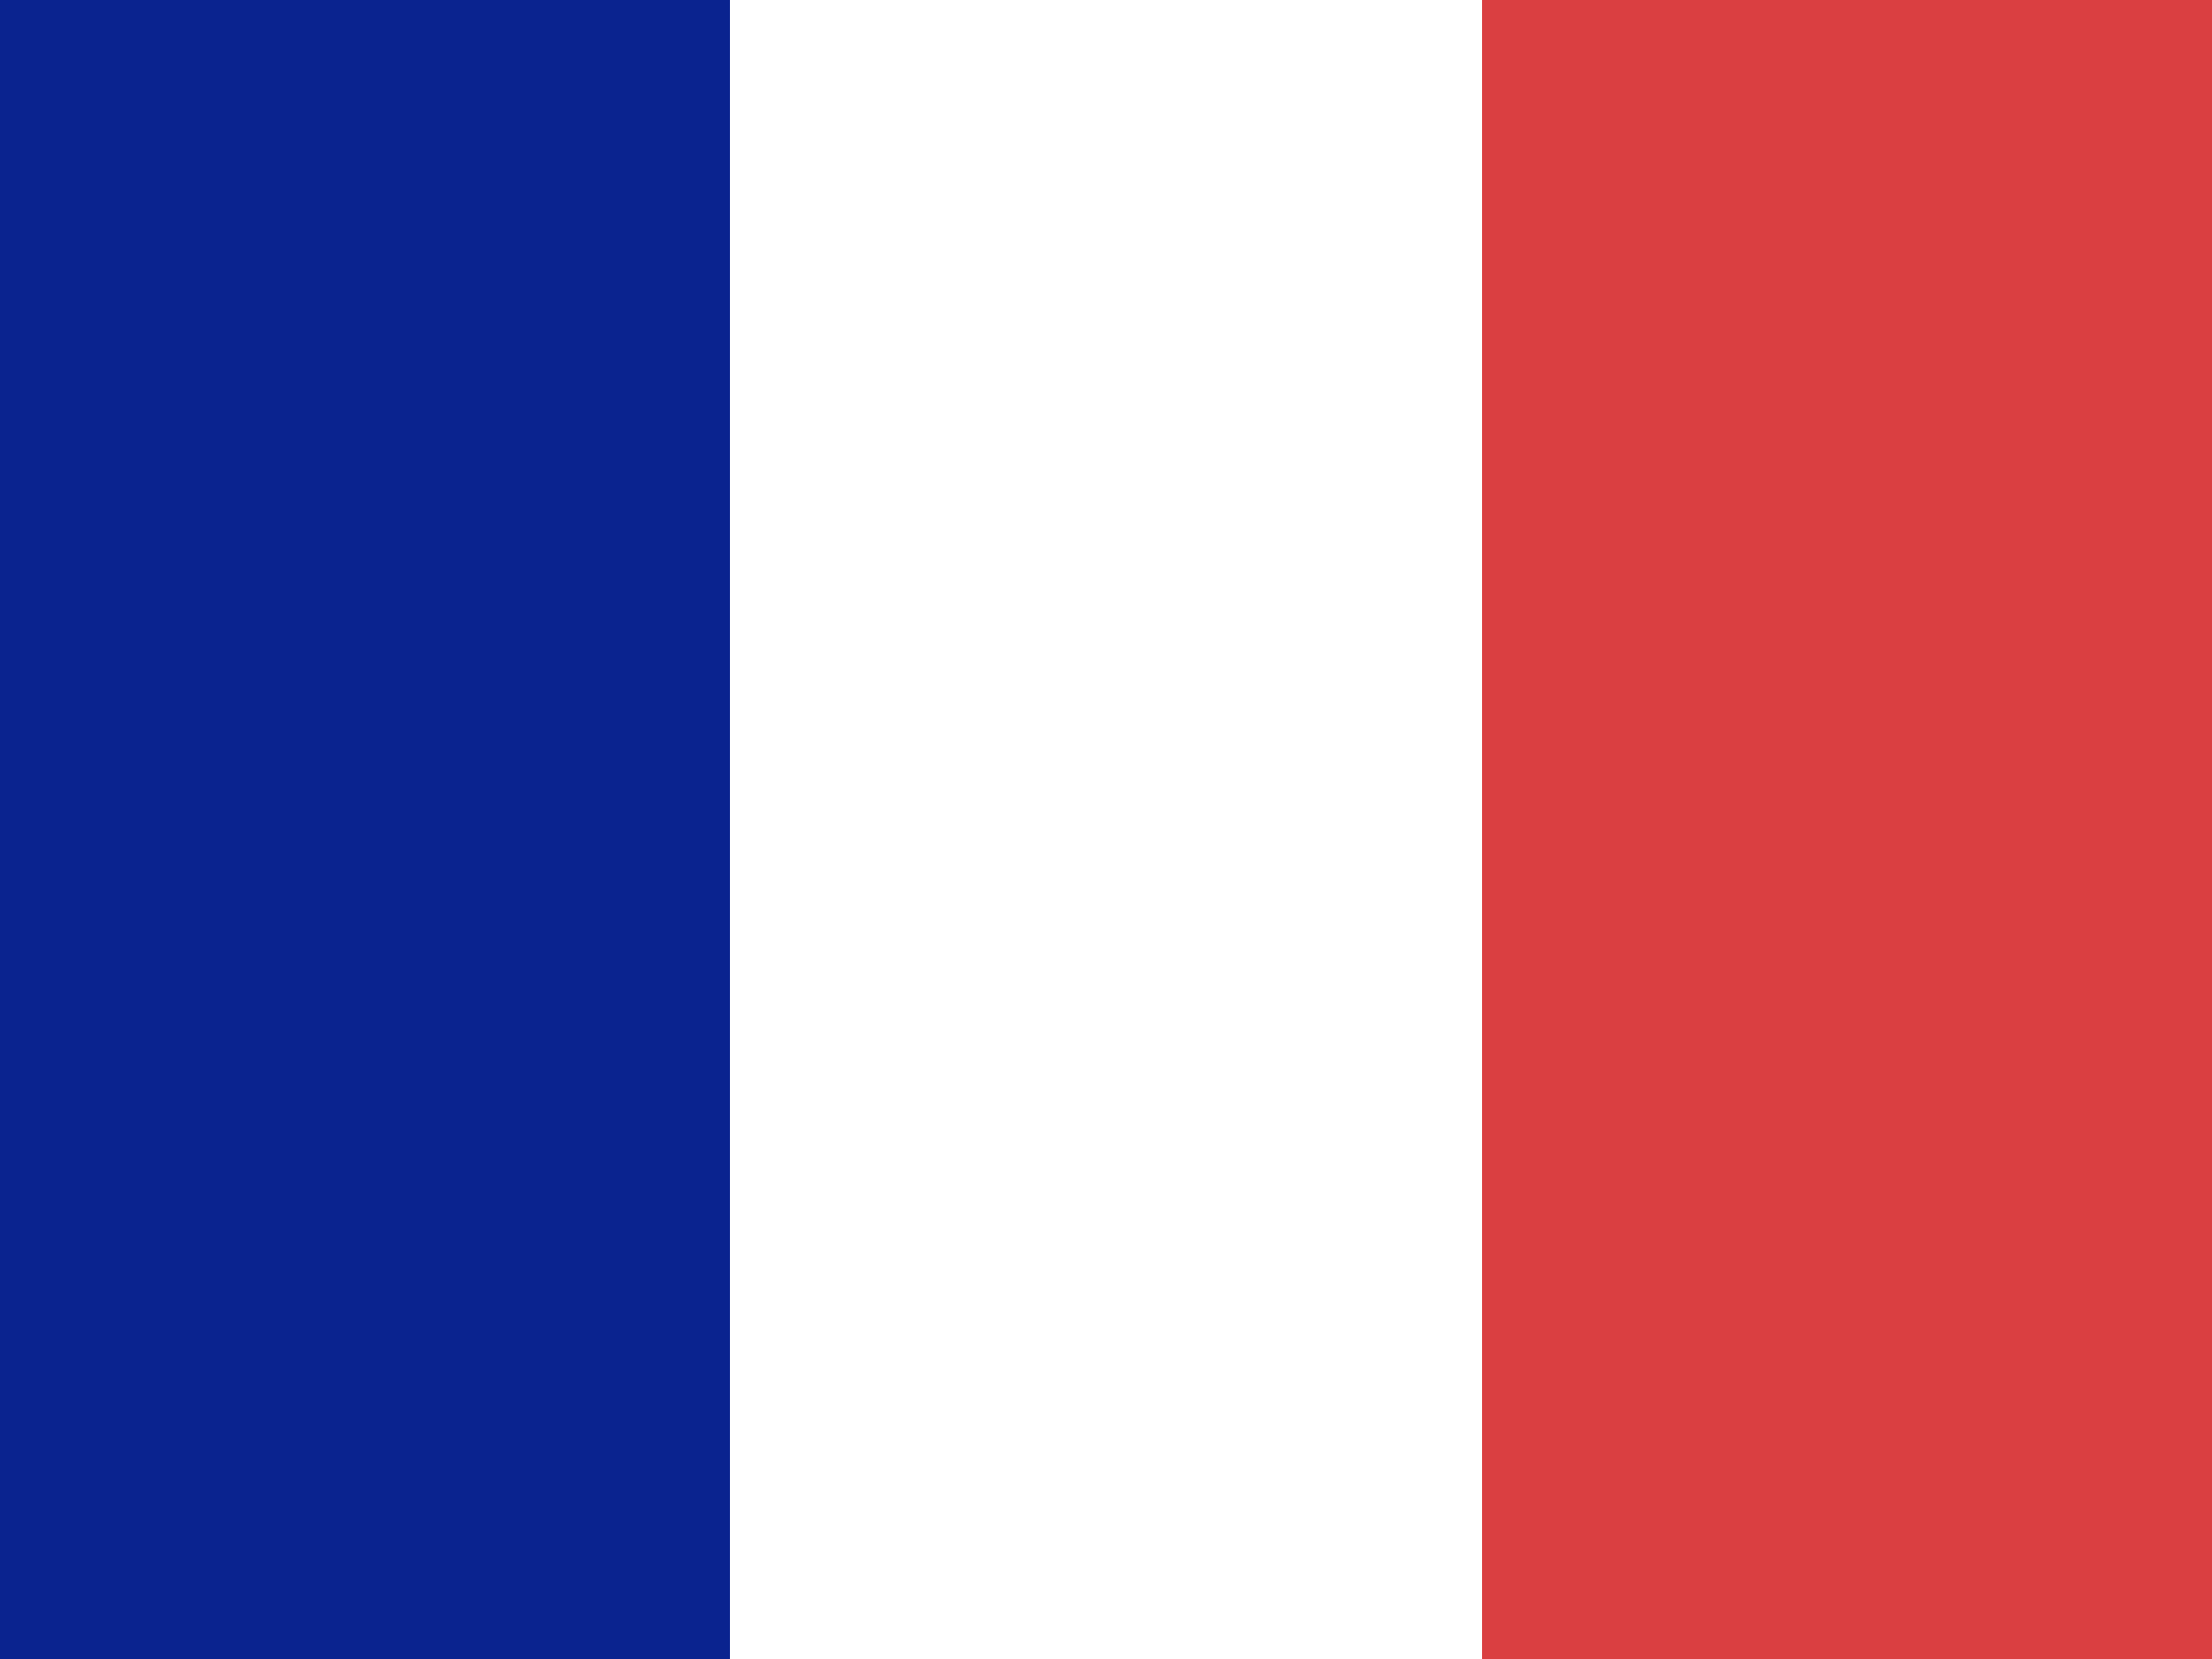 <svg xmlns="http://www.w3.org/2000/svg" width="100" height="75" viewBox="0 0 100 75"><rect x="0" y="0" width="100" height="75" fill="#808080" stroke="none"/><rect width="33" height="75" fill="#0a238f"/><rect width="34" height="75" transform="translate(33)" fill="#fff"/><rect width="33" height="75" transform="translate(67)" fill="#da3f41"/></svg>